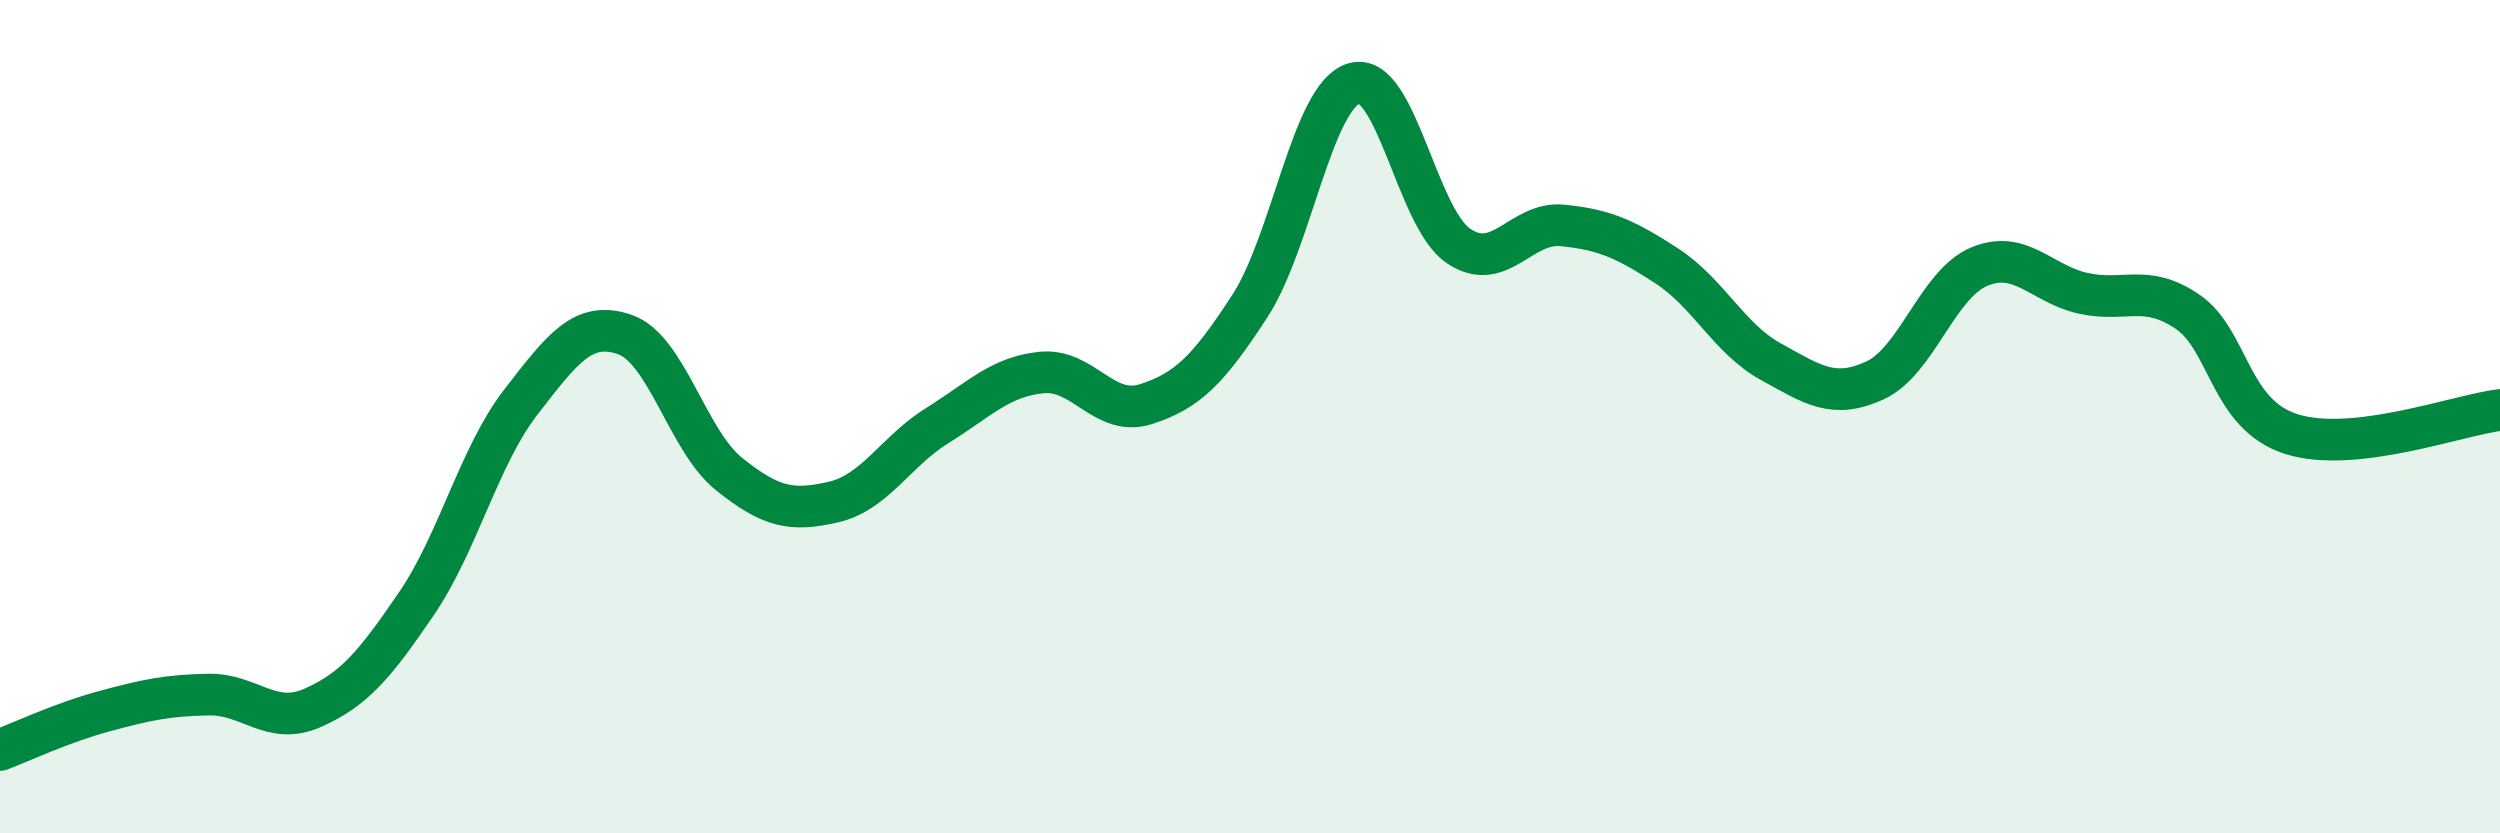 
    <svg width="60" height="20" viewBox="0 0 60 20" xmlns="http://www.w3.org/2000/svg">
      <path
        d="M 0,18 C 0.5,17.81 1.5,17.34 2.5,17.07 C 3.5,16.8 4,16.69 5,16.67 C 6,16.65 6.5,17.43 7.5,16.99 C 8.5,16.55 9,15.95 10,14.48 C 11,13.01 11.5,10.94 12.5,9.65 C 13.5,8.36 14,7.68 15,8.03 C 16,8.38 16.5,10.58 17.5,11.38 C 18.5,12.18 19,12.28 20,12.05 C 21,11.82 21.5,10.83 22.5,10.21 C 23.5,9.59 24,9.04 25,8.94 C 26,8.84 26.5,10.02 27.5,9.7 C 28.5,9.38 29,8.88 30,7.34 C 31,5.8 31.5,2.29 32.5,2 C 33.5,1.71 34,5.22 35,5.9 C 36,6.58 36.5,5.31 37.5,5.41 C 38.5,5.51 39,5.73 40,6.38 C 41,7.03 41.5,8.13 42.5,8.68 C 43.5,9.23 44,9.59 45,9.13 C 46,8.67 46.5,6.82 47.5,6.4 C 48.5,5.98 49,6.82 50,7.04 C 51,7.26 51.5,6.8 52.5,7.48 C 53.5,8.16 53.5,9.95 55,10.42 C 56.5,10.89 59,9.96 60,9.84L60 20L0 20Z"
        fill="#008740"
        opacity="0.1"
        stroke-linecap="round"
        stroke-linejoin="round"
      />
      <path
        d="M 0,18 C 0.5,17.81 1.5,17.34 2.5,17.07 C 3.5,16.8 4,16.69 5,16.67 C 6,16.65 6.5,17.43 7.5,16.99 C 8.5,16.55 9,15.95 10,14.48 C 11,13.01 11.5,10.94 12.5,9.65 C 13.5,8.36 14,7.68 15,8.03 C 16,8.38 16.5,10.58 17.5,11.38 C 18.5,12.18 19,12.28 20,12.05 C 21,11.82 21.5,10.83 22.5,10.21 C 23.5,9.59 24,9.04 25,8.94 C 26,8.84 26.5,10.02 27.5,9.7 C 28.5,9.38 29,8.88 30,7.34 C 31,5.8 31.5,2.29 32.5,2 C 33.5,1.71 34,5.22 35,5.9 C 36,6.58 36.5,5.31 37.5,5.41 C 38.5,5.51 39,5.73 40,6.38 C 41,7.03 41.5,8.13 42.5,8.68 C 43.5,9.23 44,9.59 45,9.13 C 46,8.67 46.5,6.82 47.5,6.4 C 48.5,5.98 49,6.82 50,7.04 C 51,7.26 51.5,6.8 52.5,7.48 C 53.5,8.16 53.5,9.95 55,10.42 C 56.5,10.89 59,9.96 60,9.84"
        stroke="#008740"
        stroke-width="1"
        fill="none"
        stroke-linecap="round"
        stroke-linejoin="round"
      />
    </svg>
  
